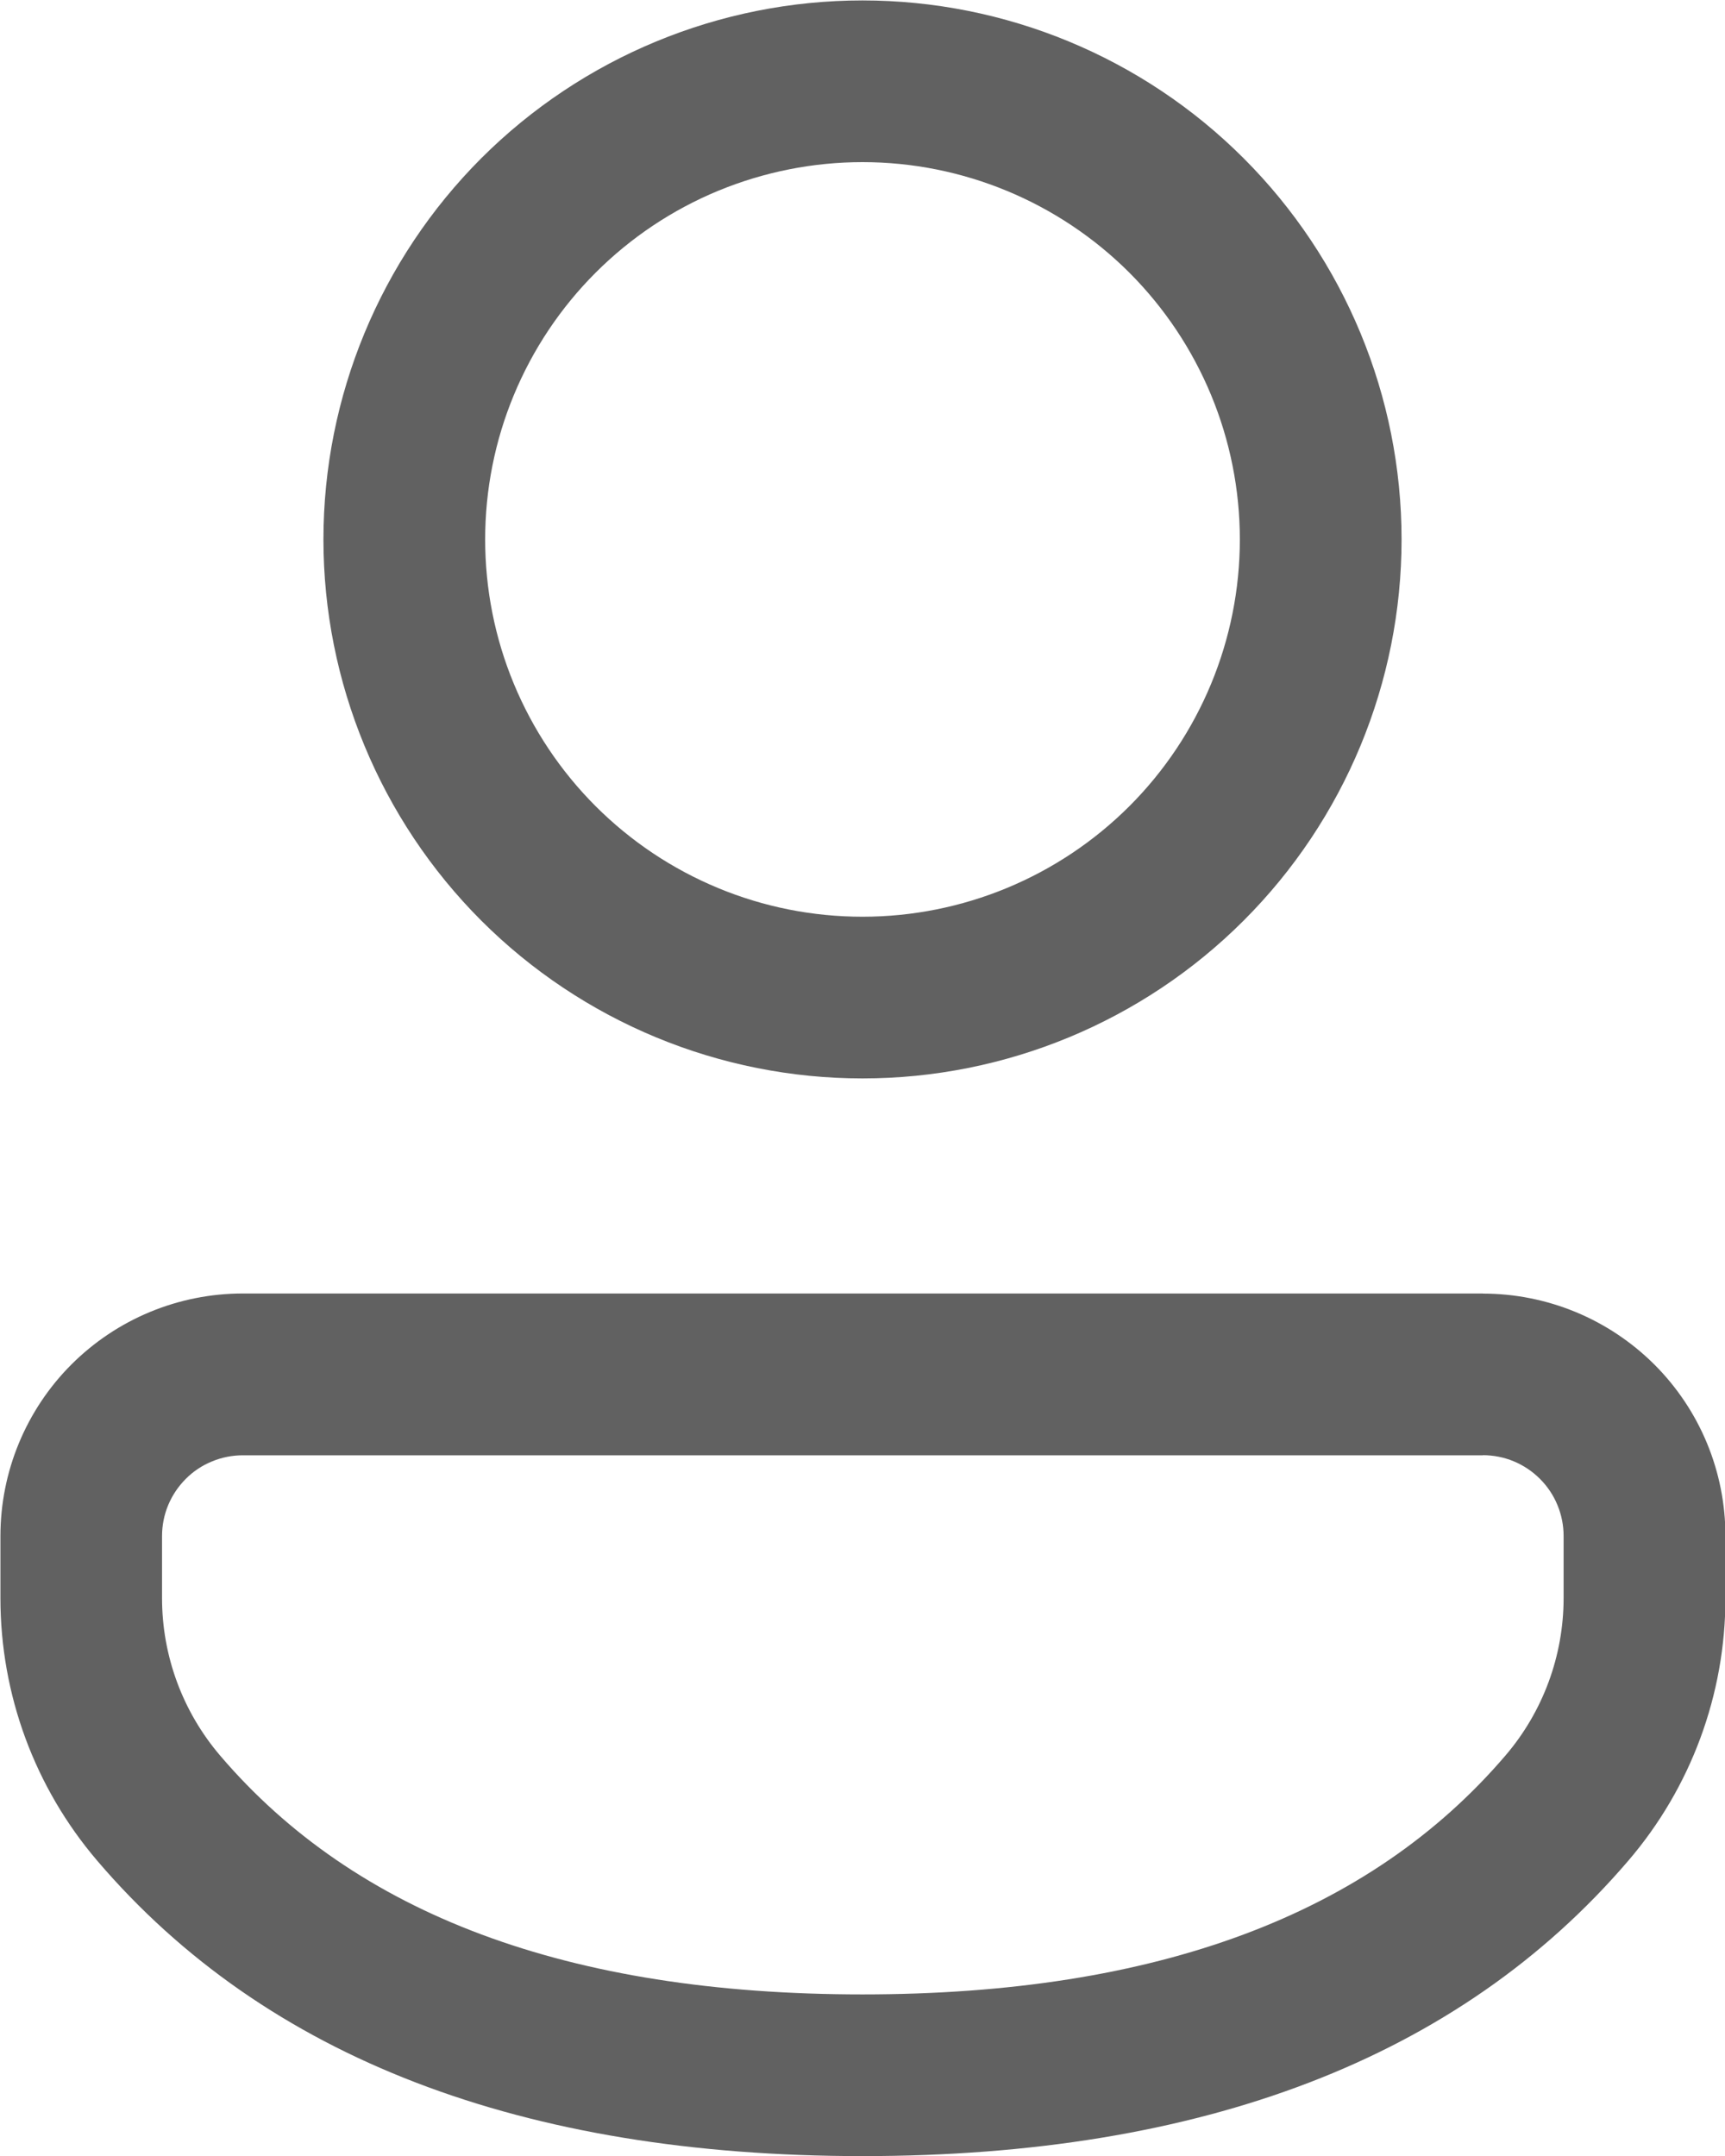 <svg width="16" height="20" viewBox="0 0 16 20" fill="none" xmlns="http://www.w3.org/2000/svg">
<path d="M13.754 12C14.049 12 14.342 12.058 14.615 12.171C14.888 12.284 15.136 12.45 15.345 12.658C15.554 12.867 15.72 13.115 15.833 13.388C15.946 13.661 16.004 13.954 16.004 14.249V14.824C16.004 15.718 15.684 16.584 15.102 17.262C13.532 19.096 11.145 20.001 8 20.001C4.854 20.001 2.468 19.096 0.902 17.261C0.322 16.582 0.004 15.719 0.004 14.826V14.249C0.004 13.954 0.062 13.661 0.175 13.388C0.288 13.115 0.453 12.867 0.662 12.658C0.871 12.449 1.119 12.283 1.392 12.17C1.665 12.057 1.957 11.999 2.253 11.999H13.754V12ZM13.754 13.5H2.253C2.154 13.5 2.057 13.519 1.966 13.557C1.875 13.594 1.792 13.649 1.723 13.719C1.653 13.789 1.598 13.871 1.56 13.962C1.522 14.053 1.503 14.151 1.503 14.249V14.826C1.503 15.362 1.695 15.88 2.043 16.287C3.296 17.755 5.262 18.501 8 18.501C10.738 18.501 12.706 17.755 13.962 16.287C14.311 15.88 14.503 15.361 14.503 14.824V14.249C14.503 14.151 14.484 14.053 14.446 13.962C14.409 13.871 14.353 13.788 14.284 13.719C14.214 13.649 14.132 13.594 14.041 13.556C13.95 13.518 13.852 13.499 13.754 13.499V13.5ZM8 0.004C9.326 0.004 10.598 0.531 11.535 1.468C12.473 2.406 13 3.678 13 5.004C13 6.33 12.473 7.602 11.535 8.54C10.598 9.477 9.326 10.004 8 10.004C6.674 10.004 5.402 9.477 4.464 8.54C3.527 7.602 3 6.33 3 5.004C3 3.678 3.527 2.406 4.464 1.468C5.402 0.531 6.674 0.004 8 0.004ZM8 1.504C7.54 1.504 7.085 1.595 6.661 1.77C6.236 1.946 5.85 2.204 5.525 2.529C5.2 2.854 4.942 3.24 4.766 3.665C4.59 4.089 4.5 4.544 4.5 5.004C4.5 5.464 4.59 5.919 4.766 6.343C4.942 6.768 5.2 7.154 5.525 7.479C5.85 7.804 6.236 8.062 6.661 8.238C7.085 8.414 7.54 8.504 8 8.504C8.928 8.504 9.818 8.135 10.475 7.479C11.131 6.823 11.5 5.932 11.5 5.004C11.5 4.076 11.131 3.186 10.475 2.529C9.818 1.873 8.928 1.504 8 1.504Z" fill="#616161"/>
</svg>
